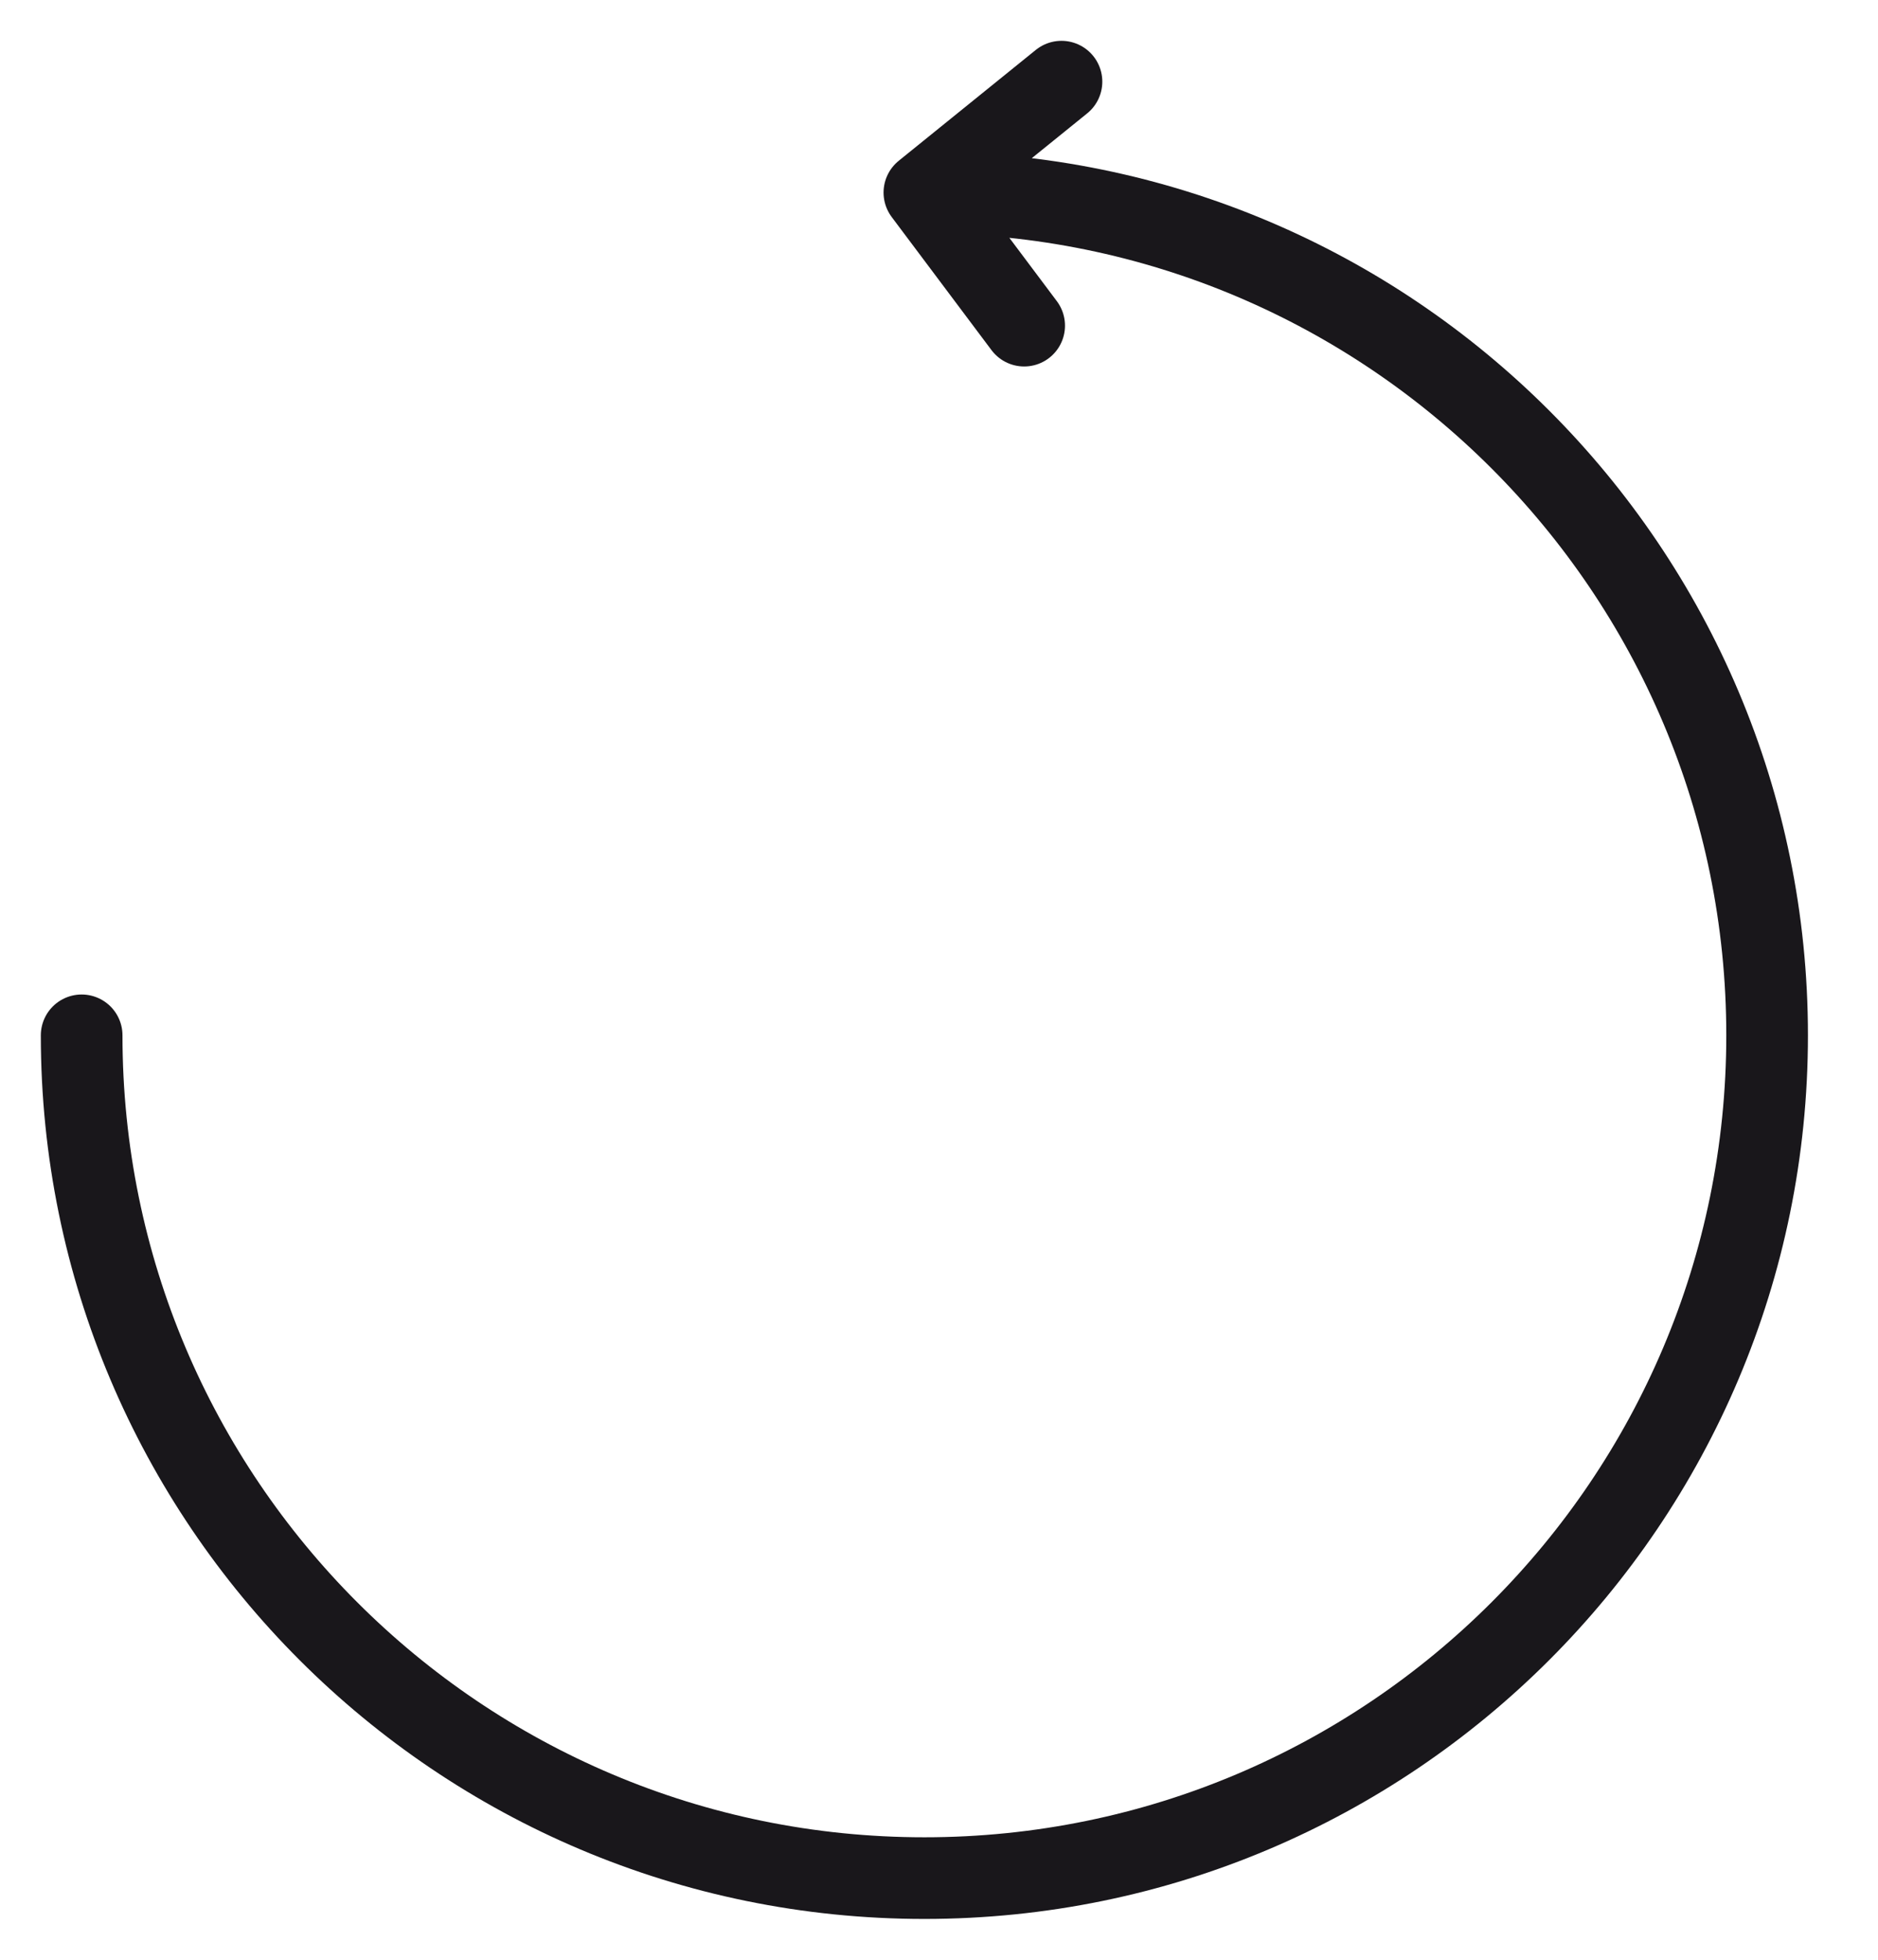 <svg width="23" height="24" viewBox="0 0 23 24" fill="none" xmlns="http://www.w3.org/2000/svg">
<path d="M1 12.679C1 18.379 5.621 23 11.321 23C17.021 23 21.642 18.379 21.642 12.679C21.642 6.979 17.021 2.358 11.321 2.358M11.321 2.358L12.543 3.988M11.321 2.358L13 1" stroke="#19171B" stroke-linecap="round"/>
</svg>
